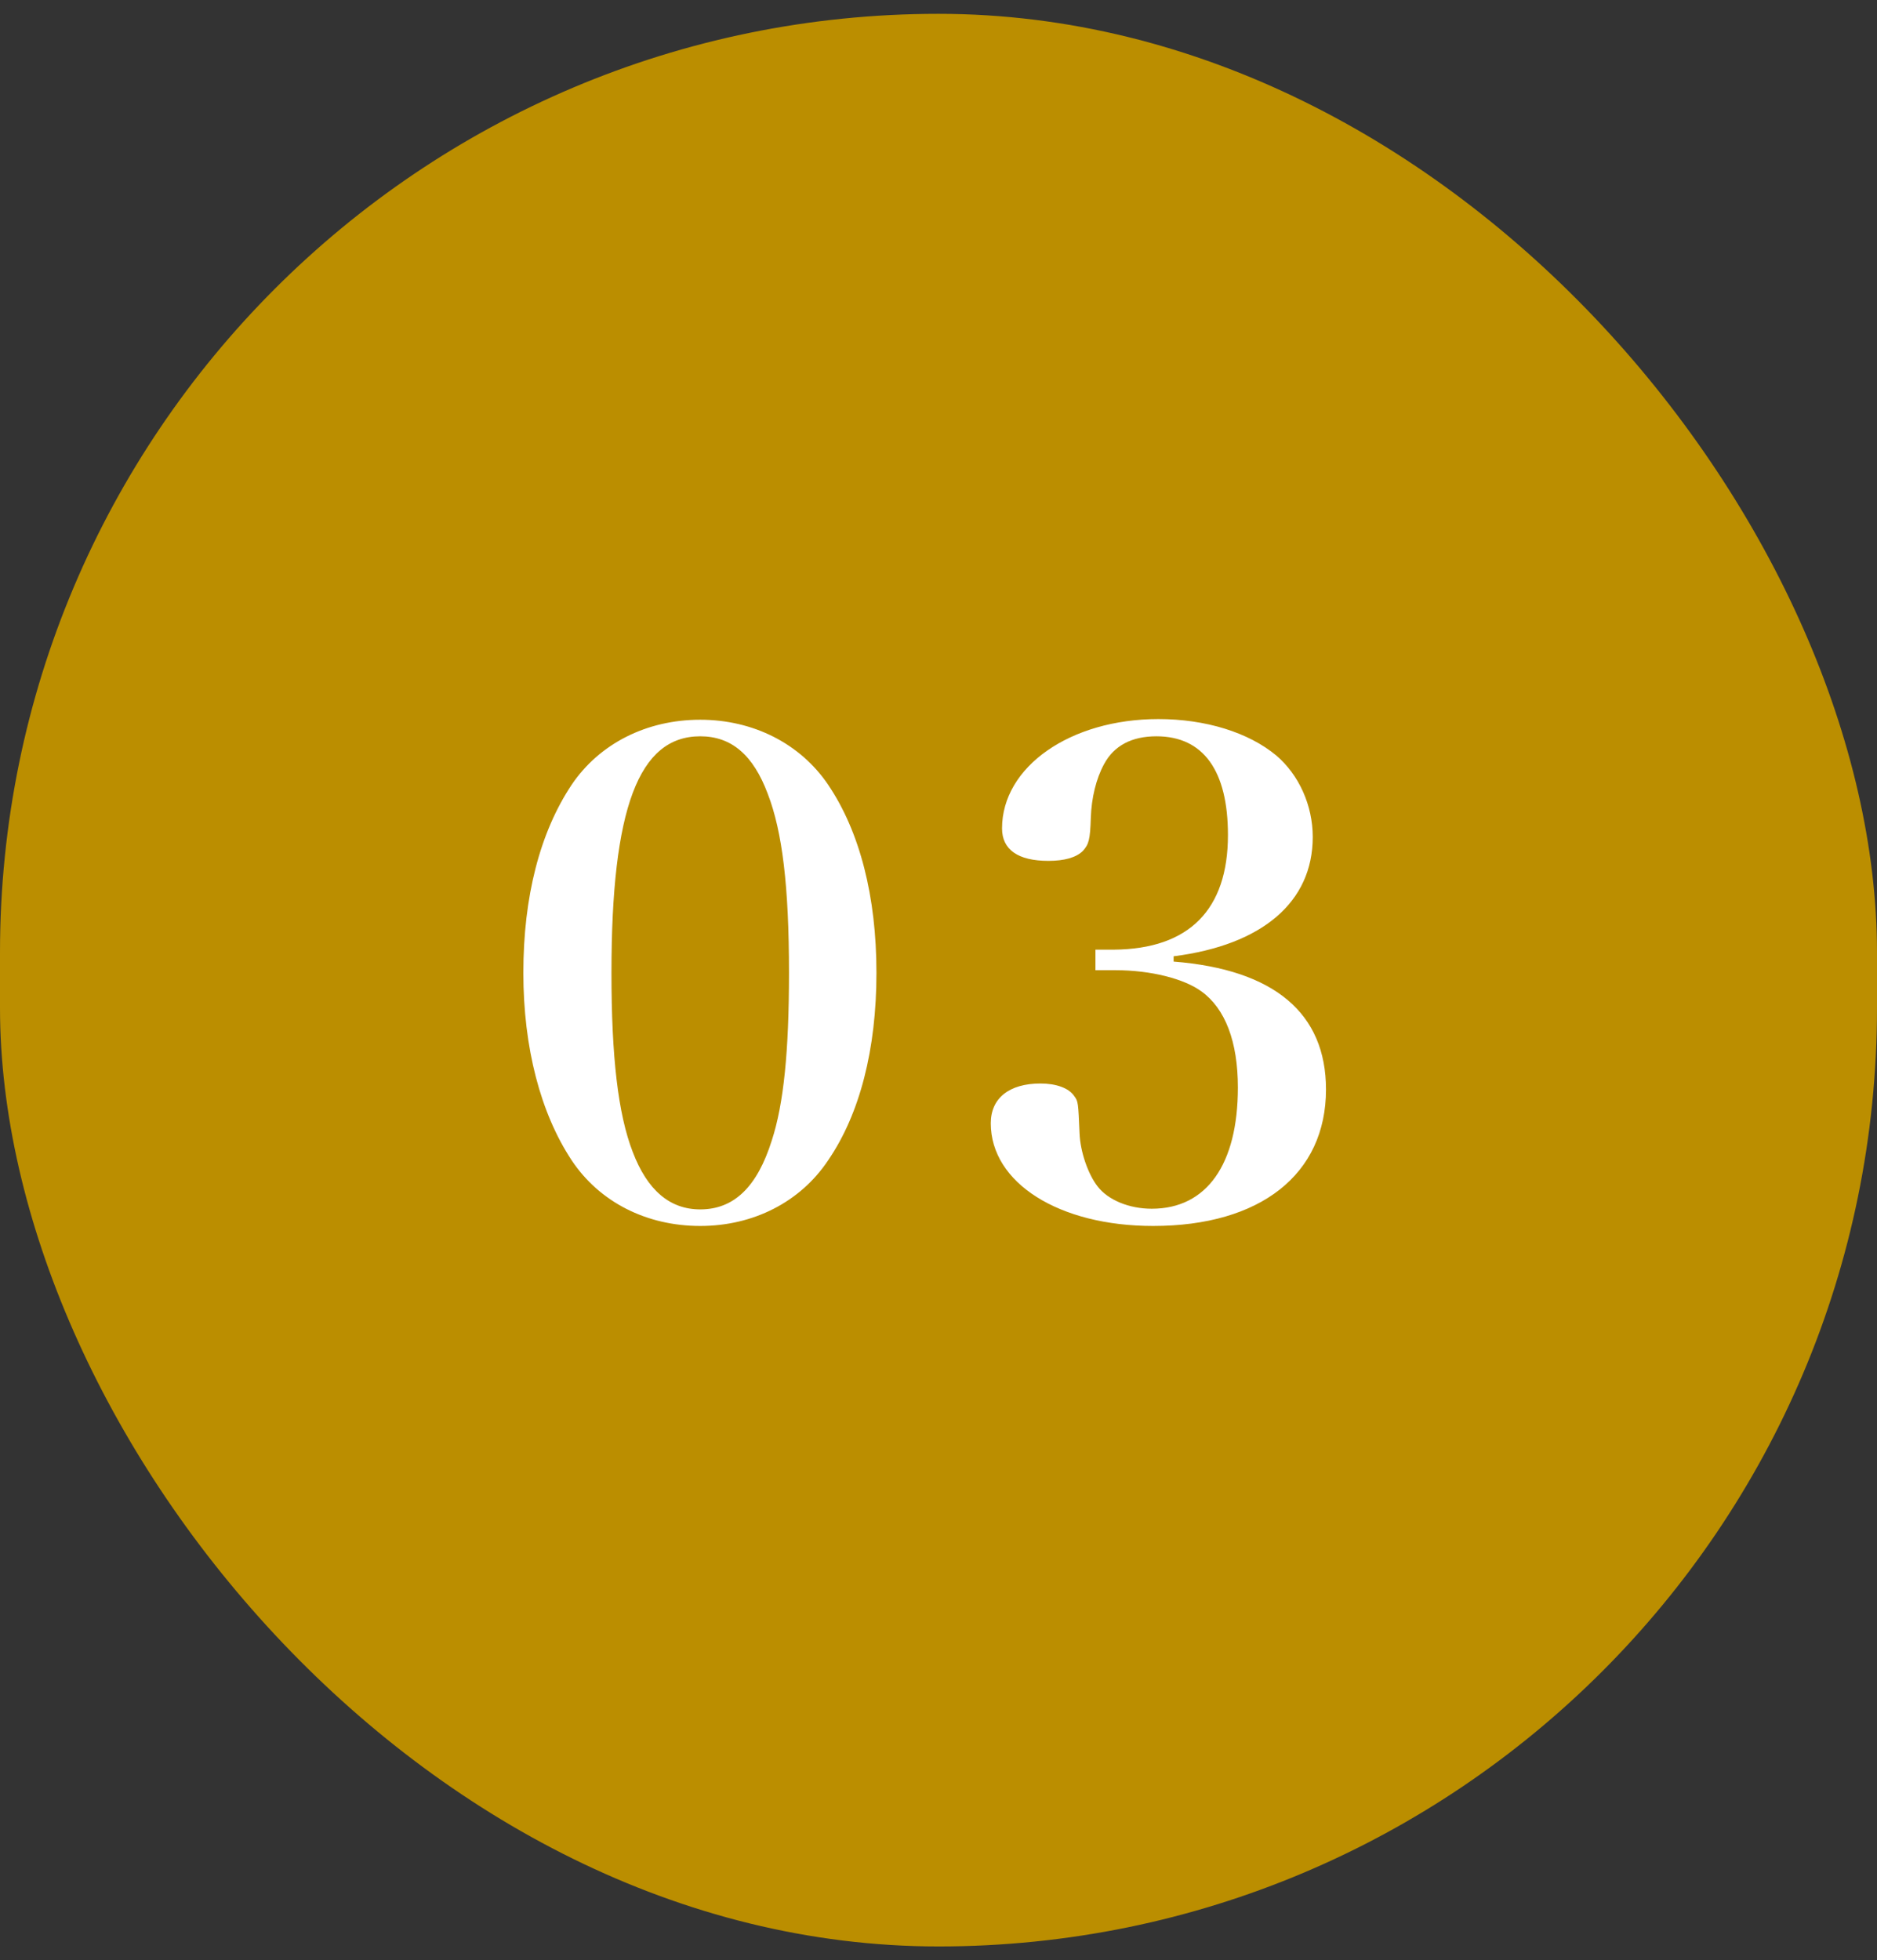<svg width="68" height="71" viewBox="0 0 68 71" fill="none" xmlns="http://www.w3.org/2000/svg"><rect x="0" y="0" width="68" height="71" fill="#333333" stroke="none"/><rect y=".501" width="68" height="70" rx="34" fill="#BB8E00"/><path d="M18.96 35.237c0-2.76.6-5.088 1.752-6.816 1.008-1.488 2.712-2.352 4.656-2.352 1.92 0 3.624.864 4.632 2.352 1.152 1.704 1.752 4.056 1.752 6.816s-.6 5.112-1.752 6.792c-1.008 1.512-2.712 2.376-4.632 2.376-1.944 0-3.648-.864-4.656-2.376-1.128-1.704-1.752-4.08-1.752-6.792zm3.192 0c0 3.048.24 5.112.768 6.48.528 1.392 1.344 2.088 2.448 2.088 1.224 0 2.064-.816 2.592-2.496.432-1.32.624-3.24.624-6.072 0-3.12-.24-5.112-.768-6.48-.528-1.416-1.32-2.088-2.448-2.088-2.232 0-3.216 2.616-3.216 8.568zm20.366-.6v.192c3.648.288 5.52 1.872 5.52 4.632 0 3.072-2.376 4.944-6.264 4.944-3.408 0-5.88-1.56-5.88-3.72 0-.912.672-1.44 1.8-1.44.576 0 1.032.168 1.224.456.144.192.144.24.192 1.344.024.672.312 1.488.648 1.92.384.504 1.152.816 1.968.816 1.992 0 3.12-1.608 3.12-4.392 0-1.656-.456-2.856-1.32-3.48-.624-.456-1.824-.768-3.12-.768h-.72v-.744h.672c2.712-.024 4.128-1.44 4.128-4.152 0-2.328-.888-3.576-2.592-3.576-.888 0-1.536.336-1.896 1.008-.288.528-.456 1.224-.48 1.944-.024.792-.072.96-.288 1.2-.24.24-.672.36-1.248.36-1.104 0-1.68-.408-1.68-1.176 0-2.232 2.472-3.96 5.664-3.96 1.704 0 3.264.48 4.272 1.32.816.696 1.32 1.8 1.32 2.952 0 2.352-1.824 3.912-5.04 4.32z" fill="#fff"/></svg>